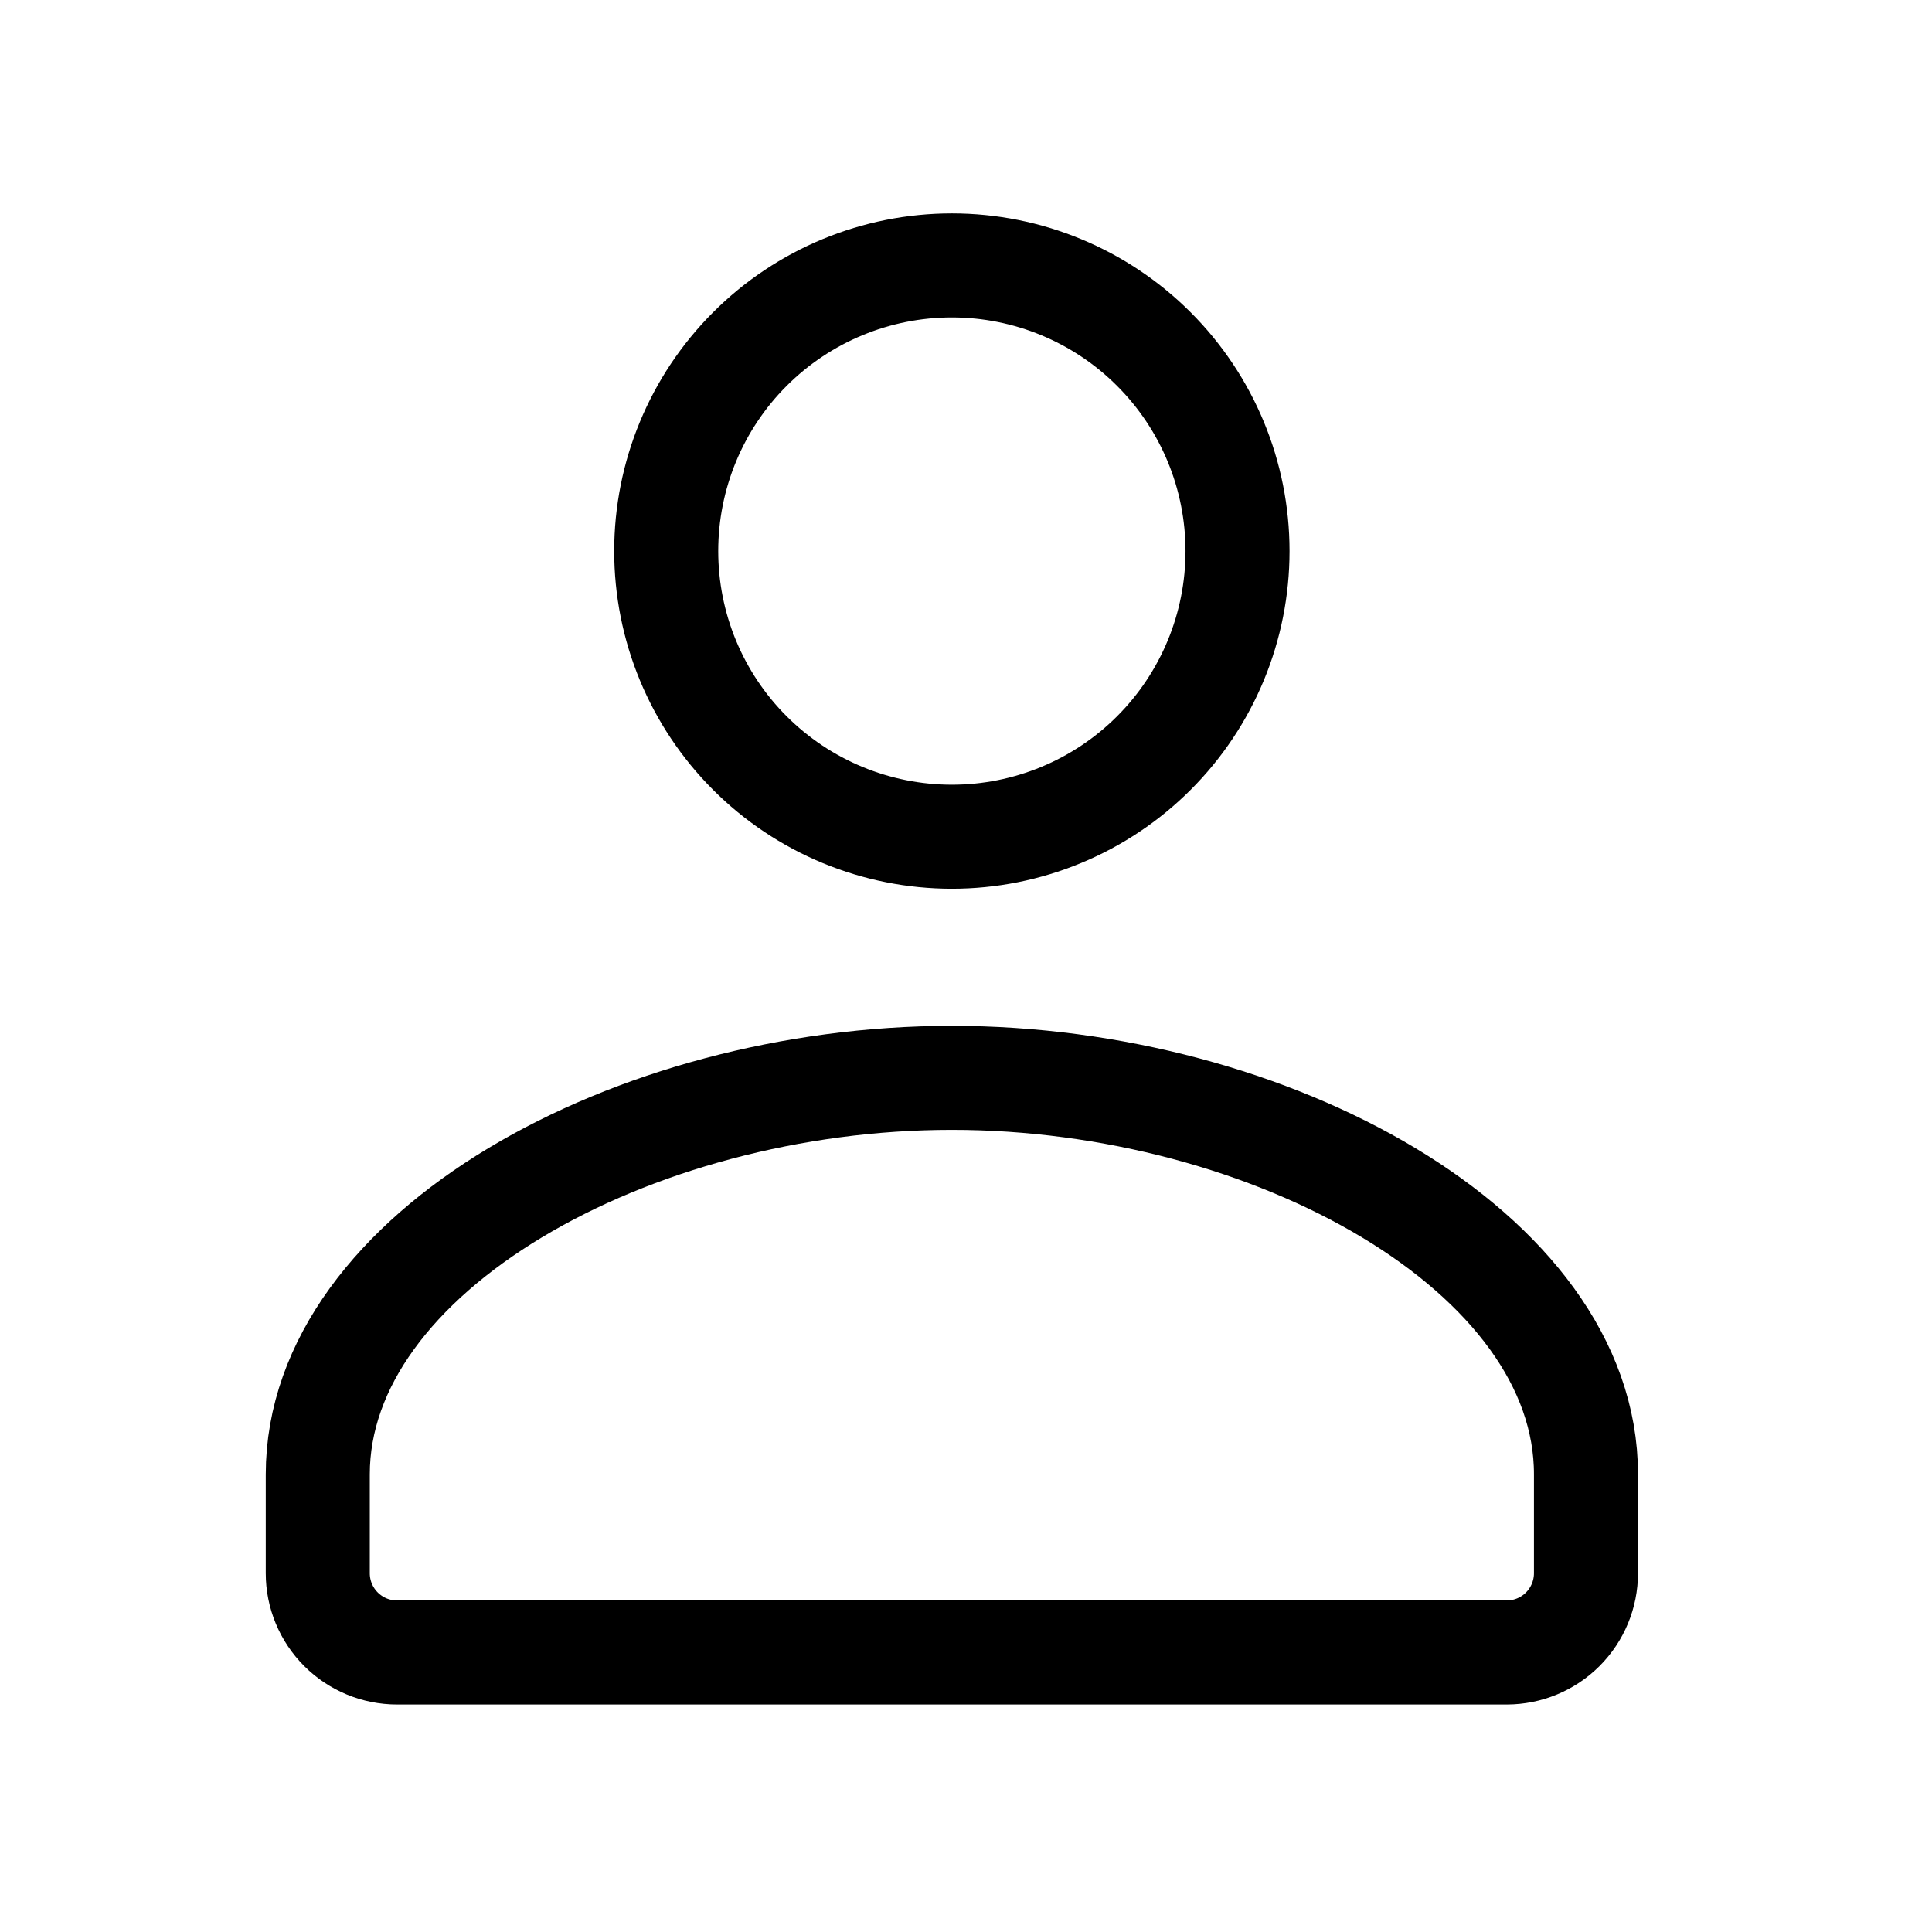 <svg width="65" height="65" viewBox="0 0 65 65" fill="none" xmlns="http://www.w3.org/2000/svg">
<path d="M50.691 55.596C51.398 55.596 52.077 55.315 52.577 54.815C53.077 54.315 53.358 53.637 53.358 52.93V49.607C53.368 42.124 42.761 36.263 32.025 36.263C21.288 36.263 10.691 42.124 10.691 49.607V52.93C10.691 53.637 10.972 54.315 11.472 54.815C11.972 55.315 12.651 55.596 13.358 55.596H50.691ZM41.635 18.54C41.635 19.802 41.387 21.052 40.904 22.218C40.421 23.384 39.713 24.444 38.82 25.336C37.928 26.229 36.868 26.936 35.702 27.419C34.536 27.902 33.287 28.151 32.025 28.151C30.762 28.151 29.513 27.902 28.347 27.419C27.181 26.936 26.121 26.229 25.229 25.336C24.336 24.444 23.628 23.384 23.145 22.218C22.662 21.052 22.414 19.802 22.414 18.54C22.414 15.991 23.426 13.547 25.229 11.745C27.031 9.942 29.476 8.93 32.025 8.93C34.573 8.93 37.018 9.942 38.82 11.745C40.623 13.547 41.635 15.991 41.635 18.54Z" stroke="black" stroke-width="3.5" stroke-linecap="round" stroke-linejoin="round"/>
</svg>
